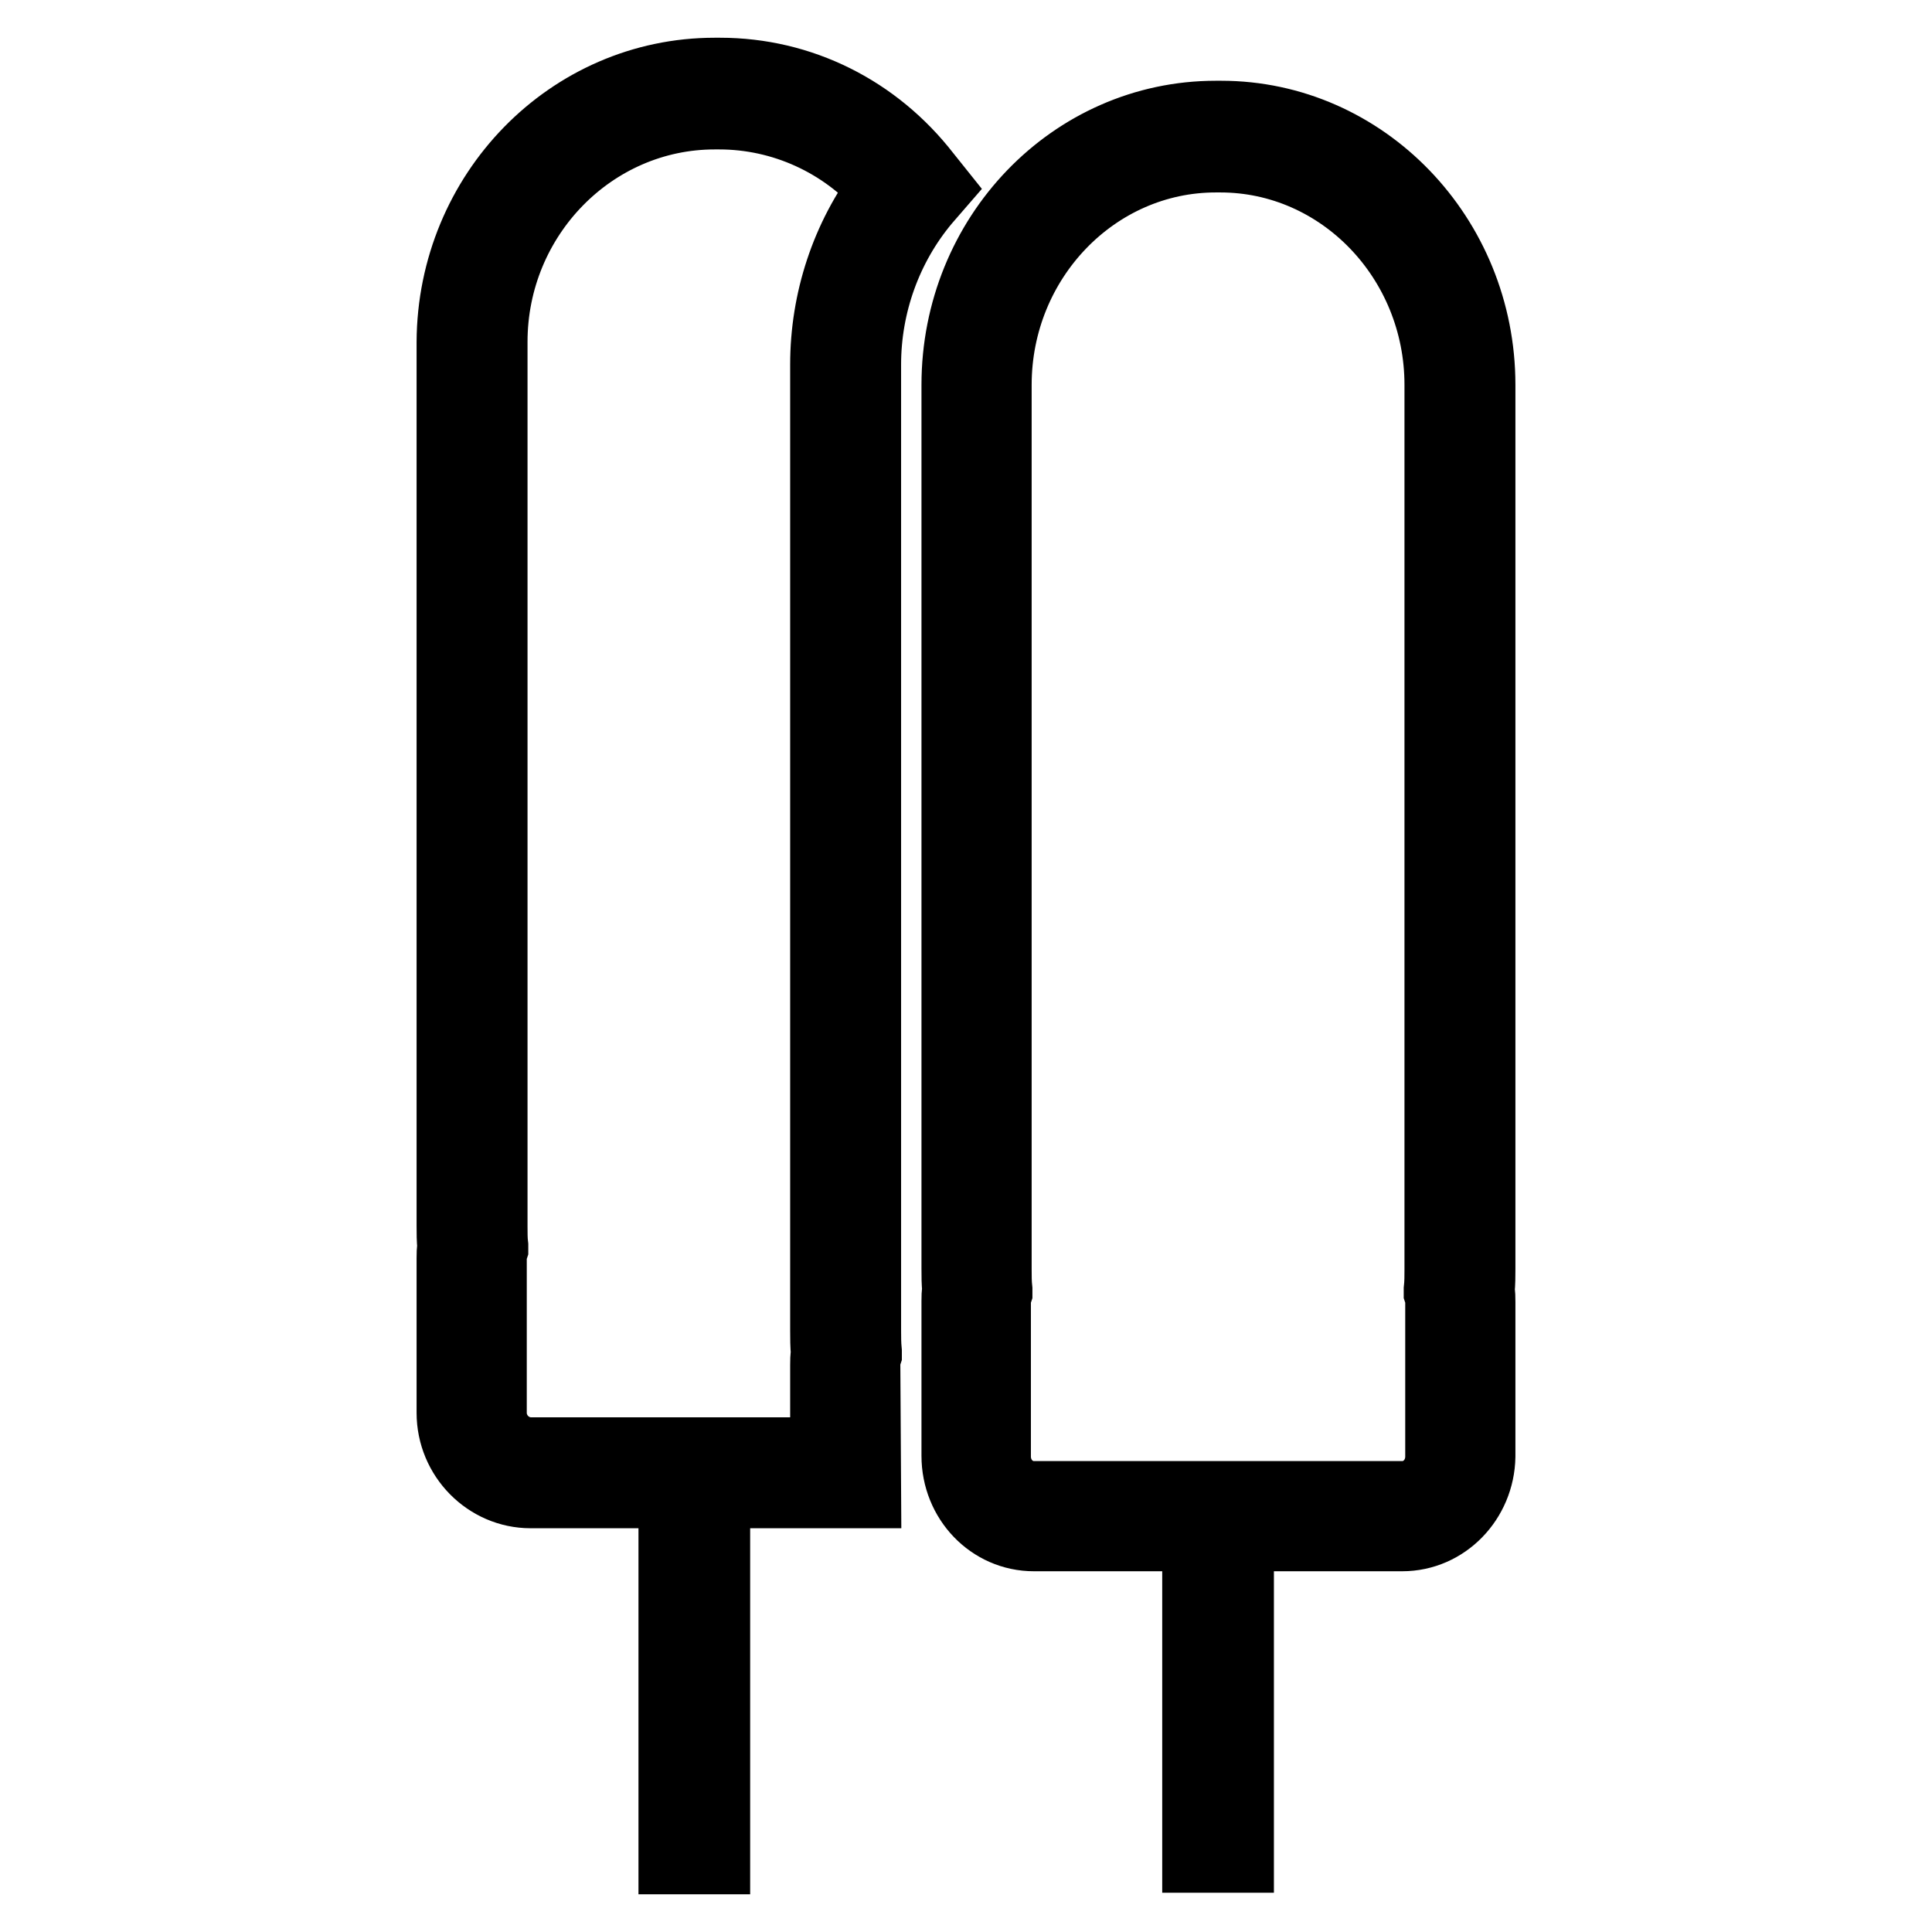 <?xml version="1.0" encoding="utf-8"?>
<!-- Svg Vector Icons : http://www.onlinewebfonts.com/icon -->
<!DOCTYPE svg PUBLIC "-//W3C//DTD SVG 1.1//EN" "http://www.w3.org/Graphics/SVG/1.1/DTD/svg11.dtd">
<svg version="1.1" xmlns="http://www.w3.org/2000/svg" xmlns:xlink="http://www.w3.org/1999/xlink" x="0px" y="0px" viewBox="0 0 256 256" enable-background="new 0 0 256 256" xml:space="preserve">
<g> <path stroke-width="10" fill-opacity="0" stroke="#000000"  d="M97.2,195c-1.3,0.1-2.5,0.2-3.8,0.2h-0.8c-1.3,0-2.5-0.1-3.8-0.2H97.2z M89.6,192.8h4.8V246h-4.8V192.8z  M159,199h4.8v46.8H159V199z M185.8,203.2H137c-5.5,0-9.9-4.6-9.9-10.3v-20.5c0-0.5,0-1,0.1-1.5c-0.1-0.9-0.1-1.8-0.1-2.8V51 c0-19.5,15.2-35.3,34-35.3h0.7c18.7,0,34,15.8,34,35.3v117.2c0,0.9,0,1.8-0.1,2.8c0.1,0.5,0.1,1,0.1,1.5v20.5 C195.7,198.6,191.3,203.2,185.8,203.2L185.8,203.2z M161.1,20.5c-16.2,0-29.4,13.7-29.4,30.5v117.2c0,0.9,0,1.8,0.1,2.7l0,0.3 l-0.1,0.3c-0.1,0.3-0.1,0.6-0.1,1v20.5c0,3.1,2.4,5.6,5.4,5.6h48.8c3,0,5.4-2.5,5.4-5.6v-20.5c0-0.3,0-0.7-0.1-1l-0.1-0.3l0-0.3 c0.1-0.9,0.1-1.8,0.1-2.7V51c0-16.8-13.2-30.5-29.4-30.5H161.1z M114.4,197.5H70.3c-5.5,0-10.1-4.6-10.1-10.3v-20.5 c0-0.5,0-1,0.1-1.5c-0.1-0.9-0.1-1.8-0.1-2.8V45.3C60.3,25.8,75.7,10,94.7,10h0.7c10.6,0,20.4,4.9,27,13.4l1.2,1.5l-1.3,1.5 c-5.1,6.1-7.9,13.9-7.9,21.9v127.9c0,1,0,1.9,0.1,2.9l0,0.3l-0.1,0.3c-0.1,0.4-0.1,0.7-0.1,1.1L114.4,197.5z M94.7,14.8 c-16.4,0-29.8,13.7-29.8,30.5v117.2c0,0.9,0,1.8,0.1,2.6l0,0.3l-0.1,0.3c-0.1,0.3-0.1,0.6-0.1,1v20.5c0,3,2.4,5.5,5.4,5.6h39.5 v-11.9c0-0.5,0-1.1,0.1-1.6c-0.1-1-0.1-2-0.1-3V48.3c0-8.4,2.7-16.7,7.8-23.4c-5.6-6.4-13.7-10.1-22.2-10.1H94.7z"/></g>
</svg>